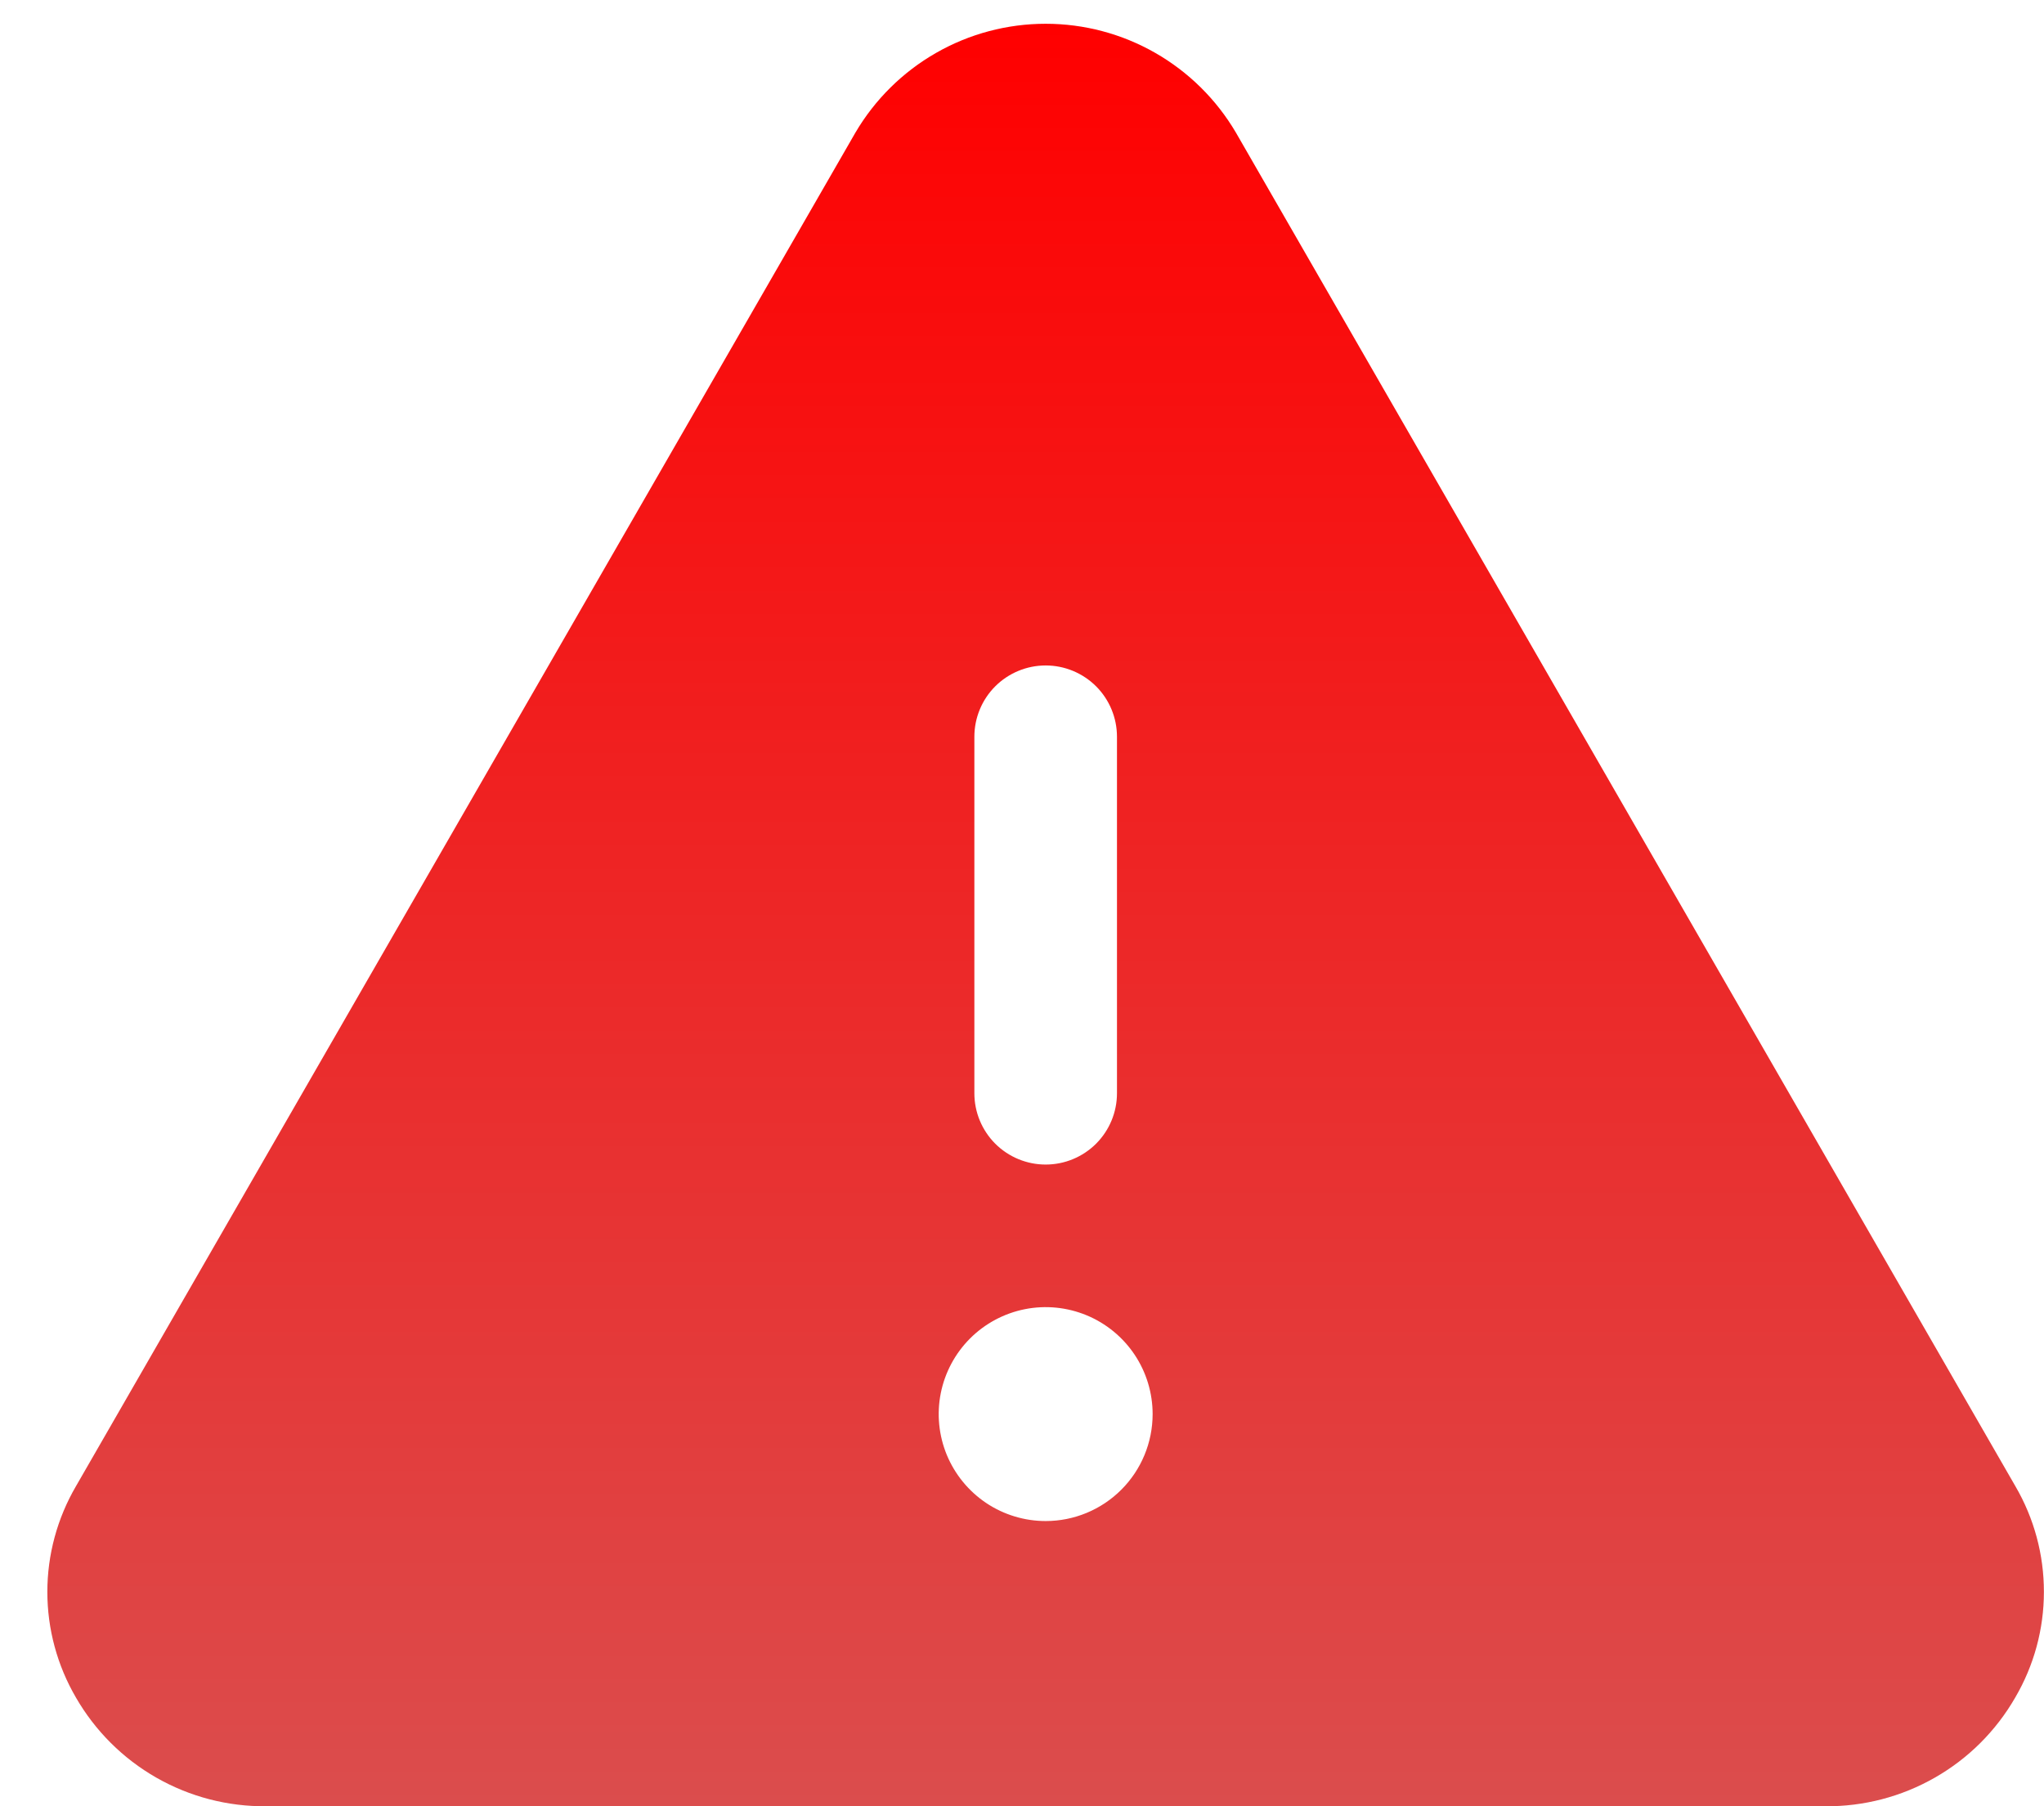 <svg xmlns="http://www.w3.org/2000/svg" width="43" height="38" viewBox="0 0 43 38" fill="none"><path d="M42.398 31.267L26.001 2.791C25.591 2.093 25.006 1.515 24.304 1.113C23.602 0.711 22.807 0.5 21.998 0.5C21.189 0.5 20.394 0.711 19.692 1.113C18.99 1.515 18.405 2.093 17.995 2.791L1.598 31.267C1.204 31.942 0.996 32.709 0.996 33.49C0.996 34.272 1.204 35.039 1.598 35.714C2.003 36.416 2.587 36.998 3.29 37.399C3.994 37.801 4.791 38.008 5.601 38H38.395C39.204 38.008 40.001 37.8 40.704 37.398C41.407 36.997 41.99 36.416 42.394 35.714C42.789 35.04 42.998 34.273 42.998 33.491C42.999 32.709 42.792 31.942 42.398 31.267ZM20.498 15.5C20.498 15.102 20.656 14.72 20.937 14.439C21.219 14.158 21.6 14 21.998 14C22.396 14 22.777 14.158 23.059 14.439C23.34 14.72 23.498 15.102 23.498 15.5V23C23.498 23.398 23.34 23.779 23.059 24.061C22.777 24.342 22.396 24.5 21.998 24.5C21.6 24.5 21.219 24.342 20.937 24.061C20.656 23.779 20.498 23.398 20.498 23V15.5ZM21.998 32C21.553 32 21.118 31.868 20.748 31.621C20.378 31.373 20.09 31.022 19.919 30.611C19.749 30.2 19.704 29.747 19.791 29.311C19.878 28.875 20.092 28.474 20.407 28.159C20.722 27.844 21.123 27.63 21.559 27.543C21.996 27.456 22.448 27.501 22.859 27.671C23.27 27.841 23.622 28.13 23.869 28.5C24.116 28.87 24.248 29.305 24.248 29.75C24.248 30.347 24.011 30.919 23.589 31.341C23.167 31.763 22.595 32 21.998 32Z" fill="url(#paint0_linear_1102_31264)"></path><defs><linearGradient id="paint0_linear_1102_31264" x1="21.997" y1="0.5" x2="21.997" y2="38" gradientUnits="userSpaceOnUse"><stop stop-color="#FF0000"></stop><stop offset="1" stop-color="#DB4D4D"></stop></linearGradient></defs></svg>
